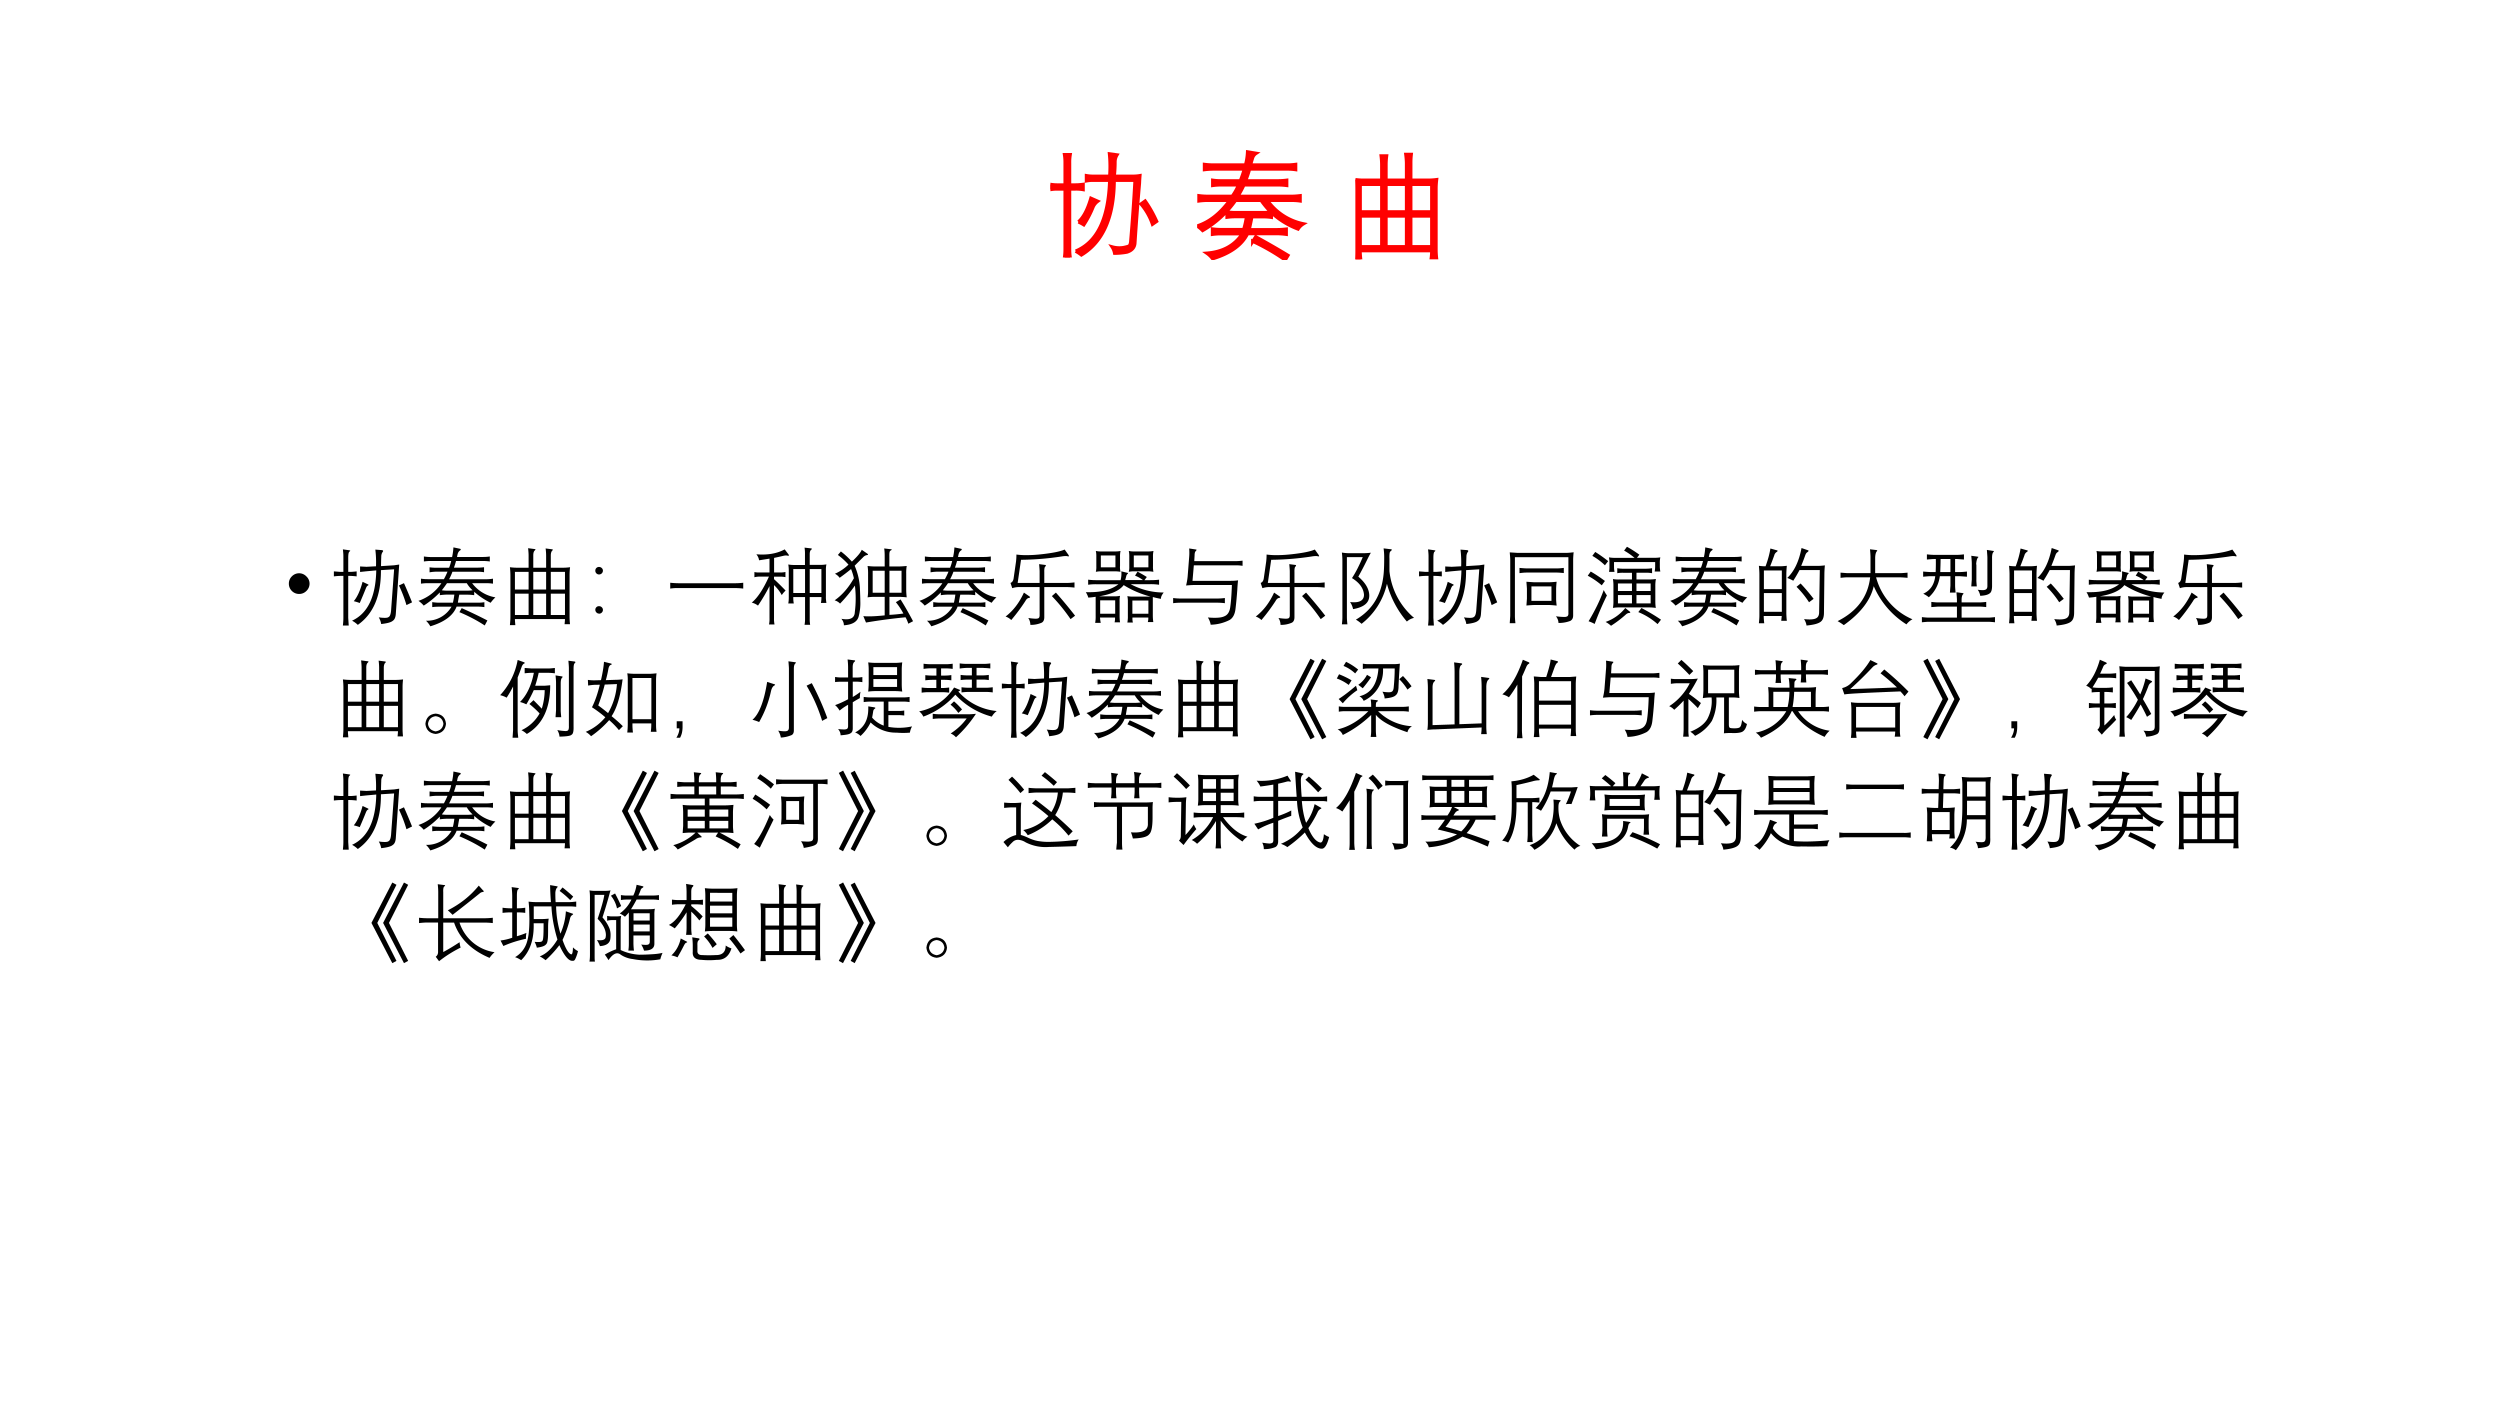 <svg xmlns="http://www.w3.org/2000/svg" xmlns:xlink="http://www.w3.org/1999/xlink" width="1280" height="720" viewBox="0 0 960 540"><rect x="0" y="0" width="960" height="540" fill="#333333" stroke="none"/><g data-name="P"><clipPath id="a"><path fill-rule="evenodd" d="M0 540h960V0H0Z"/></clipPath><g clip-path="url(#a)"><path fill="#fff" fill-rule="evenodd" d="M0 540h960V0H0Z"/></g></g><g data-name="P"><symbol id="b"><path d="M.064.632h.064v.192a.43.43 0 0 1-.005.072h.049A.389.389 0 0 1 .167.824V.632h.048c.025 0 .048.002.07.005V.592a.324.324 0 0 1-.07.005H.167V.07C.167.046.169.022.172 0H.123c.003.02.005.044.005.07v.527H.064A.315.315 0 0 1 0 .592v.045A.373.373 0 0 1 .064.632M.22.055C.409.134.507.34.517.673H.38A.28.28 0 0 1 .314.668v.045A.334.334 0 0 1 .38.708h.137a1.105 1.105 0 0 1-.002.195L.58.894A.119.119 0 0 1 .563.833C.563.793.561.751.556.708H.72c.022 0 .043.002.06.005A1.543 1.543 0 0 1 .776.647a24.14 24.14 0 0 1-.04-.525C.732.084.708.06.667.047A.602.602 0 0 0 .56.037a.148.148 0 0 1-.022.055.229.229 0 0 1 .104-.005c.026.006.042.01.046.015C.694.108.698.12.7.135a16.655 16.655 0 0 1 .038.538H.556C.554.353.459.136.27.022A.37.37 0 0 1 .22.055M.244.31c.044.038.08.107.109.206L.412.49A.131.131 0 0 1 .373.443.878.878 0 0 0 .291.285.377.377 0 0 1 .244.31M.79.466l.036.026C.864.438.897.38.926.315L.89.29A.547.547 0 0 1 .79.466Z"/></symbol><use xlink:href="#b" fill="red" transform="matrix(44.04 0 0 -44.04 403.365 98.864)"/><use xlink:href="#b" fill="none" stroke="red" stroke-miterlimit="10" stroke-width=".029" transform="matrix(44.04 0 0 -44.04 403.365 98.864)"/><symbol id="c"><path d="M-2147483500-2147483500Z"/></symbol><use xlink:href="#c" fill="red" transform="matrix(44.04 0 0 -44.04 94575170000 -94575170000)"/><use xlink:href="#c" fill="none" stroke="red" stroke-miterlimit="10" stroke-width=".029" transform="matrix(44.04 0 0 -44.04 94575170000 -94575170000)"/><symbol id="d"><path d="M0 .296C.106.33.2.404.285.52h-.2A.554.554 0 0 1 .016.515V.56A.6.6 0 0 1 .085.555h.221a.48.48 0 0 1 .056.1H.207A.579.579 0 0 1 .136.65v.045A.484.484 0 0 1 .207.69h.17c.014.036.026.07.035.103H.136A.699.699 0 0 1 .064.788v.045A.617.617 0 0 1 .136.828h.286A.511.511 0 0 1 .44.942L.514.93A.077.077 0 0 1 .482.886 1.636 1.636 0 0 1 .465.828h.327c.02 0 .043.002.067.005V.788a.473.473 0 0 1-.067.005H.457A.982.982 0 0 0 .422.69h.28a.59.59 0 0 1 .079.005V.65a.633.633 0 0 1-.079.005H.408a.779.779 0 0 0-.054-.1h.472c.022 0 .046.002.072.005V.515A.511.511 0 0 1 .826.52H.612A.509.509 0 0 1 .926.315.141.141 0 0 1 .88.27a.708.708 0 0 0-.233.144V.372A.46.46 0 0 1 .58.377H.477A1.93 1.93 0 0 0 .453.264H.7c.025 0 .05.002.077.005V.224A.654.654 0 0 1 .7.23H.44C.39.129.287.057.135.011a.22.22 0 0 1-.05.048c.14.011.242.068.31.17H.204a.55.55 0 0 1-.07-.005V.27a.55.55 0 0 1 .07-.005h.202c.01.033.019.071.025.113h-.1a.55.55 0 0 1-.07-.005v.045a.55.55 0 0 1 .07-.005h.25c.02 0 .042.002.062.005A.73.73 0 0 0 .558.52H.335A.893.893 0 0 0 .048.257.32.32 0 0 1 0 .297M.485.162l.026.04C.596.155.69.102.792.04L.768 0a1.857 1.857 0 0 1-.283.163Z"/></symbol><use xlink:href="#d" fill="red" transform="matrix(44.04 0 0 -44.04 459.697 99.831)"/><use xlink:href="#d" fill="none" stroke="red" stroke-miterlimit="10" stroke-width=".029" transform="matrix(44.04 0 0 -44.04 459.697 99.831)"/><use xlink:href="#c" fill="red" transform="matrix(44.04 0 0 -44.04 94575170000 -94575170000)"/><use xlink:href="#c" fill="none" stroke="red" stroke-miterlimit="10" stroke-width=".029" transform="matrix(44.04 0 0 -44.04 94575170000 -94575170000)"/><symbol id="e"><path d="M0 .695A.518.518 0 0 1 .067.69H.23v.138a.69.69 0 0 1-.005.074h.047A.6.6 0 0 1 .267.828V.69h.179v.15A.704.704 0 0 1 .44.915h.047A.642.642 0 0 1 .483.84V.69h.15a.6.6 0 0 1 .075.005.645.645 0 0 1-.005-.073V.08A.72.72 0 0 1 .708.004H.661a.488.488 0 0 1 .005.072H.041C.041.053.043.027.046 0H0a.558.558 0 0 1 .005.076V.61A.82.82 0 0 1 0 .695M.042.379V.11H.23v.268H.042m0 .276V.414H.23v.24H.042M.267.38V.11h.179v.268H.267m0 .276V.414h.179v.24H.267M.483.38V.11h.183v.268H.483m0 .276V.414h.183v.24H.483Z"/></symbol><use xlink:href="#e" fill="red" transform="matrix(44.04 0 0 -44.04 520.467 99.595)"/><use xlink:href="#e" fill="none" stroke="red" stroke-miterlimit="10" stroke-width=".029" transform="matrix(44.04 0 0 -44.04 520.467 99.595)"/><use xlink:href="#c" fill="red" transform="matrix(44.04 0 0 -44.04 94575170000 -94575170000)"/><use xlink:href="#c" fill="none" stroke="red" stroke-miterlimit="10" stroke-width=".029" transform="matrix(44.04 0 0 -44.04 94575170000 -94575170000)"/></g><g data-name="P"><symbol id="f"><path d="M-2147483500-2147483500Z"/></symbol><use xlink:href="#f" transform="matrix(27.984 0 0 -27.984 60095178000 -60095178000)"/></g><g data-name="P"><symbol id="g"><path d="M0 .124a.12.12 0 0 0 .036.087.12.12 0 0 0 .088.037A.12.12 0 0 0 .21.21.118.118 0 0 0 .248.124.12.12 0 0 0 .21.036.12.12 0 0 0 .124 0a.12.12 0 0 0-.088.036A.12.12 0 0 0 0 .124Z"/></symbol><use xlink:href="#g" transform="matrix(32.04 0 0 -32.04 110.925 228.08)"/><symbol id="h"><path d="M.172.811V.643h.023c.017 0 .043.002.078.006v-.06a.825.825 0 0 1-.078.006H.172V.092L.178 0h-.07c.004.035.006.065.006.092v.503H.078A.797.797 0 0 1 0 .589v.06L.078.643h.036V.83C.114.852.112.88.108.913L.185.902C.193.9.196.899.196.897S.193.891.187.886C.177.88.172.856.172.81M.218.058c.188.087.284.288.29.603L.388.65.314.642v.066L.391.704.505.71a1.284 1.284 0 0 1-.008.2L.575.904C.585.902.59.899.59.895.591.89.588.885.58.875a.104.104 0 0 1-.012-.05A3.85 3.85 0 0 1 .565.712l.157.01.061.009L.743.15C.741.103.73.072.705.056.684.038.638.026.567.018a.23.23 0 0 1-.029.08.522.522 0 0 1 .07-.006c.025 0 .04.003.048.01.018.009.028.04.031.097l.035.475-.158-.01C.566.357.474.14.287.008a.307.307 0 0 1-.069.05m.02.233c.042.05.078.127.106.233L.41.493C.414.49.416.488.415.486.415.484.411.48.405.478.398.474.392.465.386.452A5.856 5.856 0 0 0 .31.27a.59.59 0 0 1-.072.022M.84.508C.876.428.908.35.937.278L.87.245A1.56 1.56 0 0 1 .78.48l.06.028Z"/></symbol><symbol id="i"><path d="M.275.517H.11A.598.598 0 0 1 .03.511v.06A.508.508 0 0 1 .11.565h.195a.878.878 0 0 1 .043.09H.215A.569.569 0 0 1 .133.647v.06A.566.566 0 0 1 .215.702h.152a.48.48 0 0 1 .025.081H.147A.58.58 0 0 1 .065.777v.06A.593.593 0 0 1 .147.83h.256a.747.747 0 0 1 .016.116L.494.93C.502.93.506.925.507.92.507.916.503.912.495.907.482.897.472.881.467.856L.462.831h.313c.027 0 .053.002.08.006v-.06a.643.643 0 0 1-.08.006H.45a.8.8 0 0 0-.025-.08h.281a.68.68 0 0 1 .08.005v-.06a.406.406 0 0 1-.08.006H.407a.636.636 0 0 0-.04-.09h.446c.03 0 .057.003.08.007v-.06a.595.595 0 0 1-.08.006h-.17a.439.439 0 0 1 .279-.17.438.438 0 0 1-.057-.065.849.849 0 0 0-.197.132V.373a.608.608 0 0 1-.086.006H.489A1.972 1.972 0 0 1 .472.283H.71c.03 0 .056.002.08.006V.23a.579.579 0 0 1-.08.006H.457C.417.13.312.051.142 0A.266.266 0 0 1 .09.067a.34.34 0 0 1 .306.168h-.15A.542.542 0 0 1 .165.23v.06A.559.559 0 0 1 .246.283h.167C.42.313.426.345.43.38H.344A.675.675 0 0 1 .256.373v.033A1.071 1.071 0 0 0 .063.248.315.315 0 0 1 0 .305a.54.54 0 0 1 .275.212M.279.432A.488.488 0 0 1 .345.427h.237a.48.48 0 0 1 .067.005.355.355 0 0 0-.07.085H.342A1.377 1.377 0 0 0 .28.432M.491.17l.027.048C.615.175.718.126.826.07L.794.01C.703.07.602.123.49.17Z"/></symbol><symbol id="j"><path d="M.066 0H0c.004.04.006.074.006.103v.496A.886.886 0 0 1 0 .694.684.684 0 0 1 .084.688h.14v.148c0 .02-.002.05-.006.086l.076-.01C.302.912.306.91.306.906S.302.899.296.893C.286.883.28.865.28.836V.688h.154v.146a.67.67 0 0 1-.006.085l.077-.01C.51.908.514.905.515.903.515.9.512.897.507.893.497.883.49.863.49.834V.688h.142c.025 0 .054.001.089.006A.734.734 0 0 1 .715.605V.099C.715.073.717.044.72.011H.655A.82.82 0 0 1 .66.073h-.6C.06.056.062.032.065 0M.06.377V.121h.164v.256H.06m0 .261V.427h.164v.211H.06M.28.377V.121h.154v.256H.28m0 .261V.427h.154v.211H.28M.49.377V.121h.17v.256H.49m0 .261V.427h.17v.211H.49Z"/></symbol><symbol id="k"><path d="M.044.47a.043.043 0 0 0-.03.012A.044.044 0 0 0 0 .515.043.043 0 0 0 .044.56.046.046 0 0 0 .077.547.042.042 0 0 0 .091.515.046.046 0 0 0 .044.47m0-.469a.042.042 0 0 0-.031.014A.045.045 0 0 0 0 .045.043.043 0 0 0 .044.09.045.045 0 0 0 .077.077.042.042 0 0 0 .091.045.044.044 0 0 0 .078.014.044.044 0 0 0 .044 0Z"/></symbol><symbol id="l"><path d="M0 0v.07A.976.976 0 0 1 .1.064H.78c.03 0 .062.002.095.006V0a.807.807 0 0 1-.097.006H.1A.532.532 0 0 1 0 0Z"/></symbol><symbol id="m"><path d="M.895.262H.829a.28.28 0 0 1 .006.07h-.14V.072A.38.38 0 0 1 .7 0H.633a.36.36 0 0 1 .006.072v.26H.498A.35.35 0 0 1 .504.256H.438a.377.377 0 0 1 .006.075v.319c0 .02-.001.044-.006.073a.369.369 0 0 1 .07-.006h.13v.125a.47.47 0 0 1-.005.083L.71.916C.717.916.72.913.72.91S.718.903.71.897C.7.889.695.871.695.845V.718h.13c.02 0 .044.002.07.006a.294.294 0 0 1-.006-.07V.34C.888.319.89.293.895.262M.639.381v.287H.498V.381h.14m.057.287V.381h.14v.287h-.14M.206.578H.095A.295.295 0 0 1 .032.57v.062A.268.268 0 0 1 .094.627h.119v.166L.088.773a.142.142 0 0 1-.033.072.89.89 0 0 1 .07-.003c.105 0 .195.021.27.062L.436.85C.442.842.446.836.446.833L.444.83C.445.828.442.828.438.828L.426.829A.068.068 0 0 1 .41.831.136.136 0 0 1 .38.827 2.85 2.85 0 0 0 .268.802V.627h.076c.016 0 .037.001.06.006V.571a.317.317 0 0 1-.062.006H.267v-.03C.313.505.36.458.406.41A.263.263 0 0 1 .36.356a.477.477 0 0 1-.093.12V.078C.266.056.268.031.273.004H.207c.005.024.007.05.006.075v.385A2.147 2.147 0 0 0 .075.23.202.202 0 0 1 0 .266c.068.055.137.158.206.311Z"/></symbol><symbol id="n"><path d="M.002.617a.556.556 0 0 1 .164.11.789.789 0 0 1-.127.116l.036.042C.115.855.16.815.207.763c.067.063.106.11.118.142L.39.86C.397.855.4.85.4.85L.4.845a.07.07 0 0 0-.02-.005.087.087 0 0 1-.04-.026 14.51 14.51 0 0 1-.1-.1.77.77 0 0 0 .064-.292C.306.37.308.326.308.289a.622.622 0 0 0-.02-.184C.271.042.212.007.111 0c0 .028-.01.054-.03.078A.336.336 0 0 1 .14.072c.066 0 .1.029.102.086a1.267 1.267 0 0 1 .001.318A1.736 1.736 0 0 0 .065.26.142.142 0 0 1 0 .299c.089.062.166.15.231.265a.714.714 0 0 1-.034.11A2.735 2.735 0 0 0 .06.569a.153.153 0 0 1-.057.049M.6.119v.222H.476A.657.657 0 0 1 .395.335a.446.446 0 0 1 .006.08v.196a.606.606 0 0 1-.006.1.71.71 0 0 1 .103-.006H.6v.108C.6.846.6.883.594.921L.67.912C.68.912.684.91.684.907.684.905.68.9.67.895.66.892.655.871.656.832V.705h.11c.025 0 .058.002.098.006A.49.49 0 0 1 .858.618V.427C.858.4.86.37.864.335a.998.998 0 0 1-.097.006h-.11V.125c.06.003.116.009.167.016a.846.846 0 0 1-.09.136L.79.31C.832.244.883.156.94.049L.883.019A.425.425 0 0 1 .85.096 6.578 6.578 0 0 1 .376.033L.344.11A.552.552 0 0 1 .411.107c.05 0 .112.004.19.012M.456.655V.39H.6v.264H.457m.2 0V.39h.145v.264H.656Z"/></symbol><symbol id="o"><path d="M0 .1c.09.068.164.164.22.287L.285.342C.29.338.294.334.293.332.293.327.288.325.28.323.265.321.25.31.238.287a2.205 2.205 0 0 0-.17-.229A.174.174 0 0 1 0 .1m.13.743A.855.855 0 0 1 .26.836c.054 0 .113.004.175.011C.57.862.66.881.708.903L.755.837l.004-.01V.822L.753.821a.03.03 0 0 0-.008.001.076.076 0 0 1-.024.003.305.305 0 0 1-.05-.005A3.412 3.412 0 0 0 .185.78L.145.503h.263v.135C.408.66.405.69.402.728l.076-.01C.482.717.483.714.483.711S.481.704.477.7C.467.693.463.671.464.633v-.13h.28c.024 0 .052.003.082.006V.447a1.01 1.01 0 0 1-.082.006h-.28V.096C.465.061.454.037.432.026A.322.322 0 0 0 .297 0a.152.152 0 0 1-.025.083A.623.623 0 0 1 .36.074c.012 0 .02.001.026.003.016.003.023.018.022.045v.331H.173A.258.258 0 0 1 .08.44L.059.503C.08.51.093.529.097.562l.028.195A.707.707 0 0 1 .13.842M.833.11.779.069a2.144 2.144 0 0 1-.224.276l.048.042C.683.297.76.204.833.11Z"/></symbol><symbol id="p"><path d="M0 .368h.041C.193.367.31.4.391.463H.13A.591.591 0 0 1 .028.457v.061A.724.724 0 0 1 .13.512h.287c.007.03.01.055.01.076 0 .01 0 .02-.002.03L.498.6C.503.6.506.597.506.594.506.592.503.59.498.585a.047.047 0 0 1-.012-.02A1.632 1.632 0 0 0 .472.513h.213A.383.383 0 0 1 .59.566L.62.614A1.59 1.59 0 0 0 .731.55L.703.512h.069c.042 0 .077.002.106.006V.457A.675.675 0 0 1 .77.464H.537a.841.841 0 0 1 .397-.1C.911.336.9.312.9.288.862.295.83.302.803.31V.095C.803.068.804.04.809.01H.743a.174.174 0 0 1 .006.054h-.19a.202.202 0 0 1 .005-.06H.498C.503.034.505.06.504.08v.175a.31.31 0 0 1-.006.066.266.266 0 0 1 .065-.006h.213C.659.346.55.392.454.453.404.387.306.343.157.318H.34a.339.339 0 0 1 .07.006.278.278 0 0 1-.005-.066V.085C.405.062.406.036.41.007H.345A.2.2 0 0 1 .35.064h-.18C.172.043.174.021.179 0H.112a.399.399 0 0 1 .006.081v.232A.823.823 0 0 0 .03.303.248.248 0 0 1 0 .368M.172.27V.11h.18v.16h-.18M.558.268V.11H.75v.158h-.19m-.44.594A.307.307 0 0 1 .188.856h.158c.022 0 .045.001.07.006a.309.309 0 0 1-.006-.07v-.11C.408.662.41.64.415.612a.377.377 0 0 1-.071.006H.188A.345.345 0 0 1 .12.612a.23.23 0 0 1 .006.062V.8A.268.268 0 0 1 .12.862M.18.808V.666h.175v.142H.18m.335.054A.308.308 0 0 1 .579.856h.168c.017 0 .038.001.064.006A.297.297 0 0 1 .805.793V.677C.804.658.806.637.81.612a.33.33 0 0 1-.068.006H.58A.308.308 0 0 1 .515.612a.22.22 0 0 1 .006.06v.126C.521.818.52.84.515.862m.06-.054V.666H.75v.142H.575Z"/></symbol><symbol id="q"><path d="M.62.32V.258a.737.737 0 0 1-.09.006H.084A.702.702 0 0 1 0 .258V.32A.649.649 0 0 1 .084.314H.53c.028 0 .058.002.09.006M.192.914.27.902C.277.902.28.9.28.897S.278.89.272.883C.262.876.257.858.257.83L.253.762h.495C.772.762.8.764.832.768V.706a.506.506 0 0 1-.084.006h-.5L.232.526H.69c.026 0 .055.001.088.006A1.836 1.836 0 0 1 .769.42 4.975 4.975 0 0 0 .748.195C.741.127.717.081.677.057A.524.524 0 0 0 .45 0a.227.227 0 0 1-.034.087.917.917 0 0 1 .082-.004c.05 0 .087.005.113.017.04.015.063.05.072.102.01.063.017.155.021.274H.257C.23.476.197.474.155.47c.01.04.016.077.019.11L.192.81a.595.595 0 0 1 0 .103Z"/></symbol><symbol id="r"><path d="M0 .86A.541.541 0 0 1 .092.852H.25c.03 0 .062.002.097.006A1.507 1.507 0 0 1 .301.77 4.298 4.298 0 0 0 .197.571C.287.494.33.416.328.338.326.256.261.204.134.182a.232.232 0 0 1-.036.085.411.411 0 0 1 .047-.003c.079 0 .119.03.12.089C.26.43.213.497.121.554.168.625.21.71.25.805H.06v-.72C.06.063.062.035.066 0H0c.004.032.006.06.006.083v.683A.907.907 0 0 1 0 .86m.501.05.083-.01C.594.9.598.897.598.893.598.89.595.885.586.878A.039.039 0 0 1 .572.853.38.38 0 0 1 .57.787v-.15a.848.848 0 0 1 .295-.56.185.185 0 0 1-.086-.044A1.156 1.156 0 0 0 .54.486a.842.842 0 0 0-.304-.48.423.423 0 0 1-.068.05c.203.119.314.308.334.568.004.055.005.112.005.17a.766.766 0 0 1-.007.114Z"/></symbol><symbol id="s"><path d="M.117.601v.062a1.13 1.13 0 0 1 .08-.006H.57c.025 0 .051.003.078.006V.601a.967.967 0 0 1-.077.006H.197C.176.607.149.604.117.6M.199.497.287.491h.186c.028 0 .058.003.089.006A1.148 1.148 0 0 1 .556.416V.291c0-.024.003-.05.006-.08a1.088 1.088 0 0 1-.084.007H.286A1.648 1.648 0 0 1 .2.212l.006.083v.118C.205.436.202.463.2.497M.26.441V.268H.5v.173H.26M0 .849.094.843h.58C.7.843.73.846.766.85A.936.936 0 0 1 .76.764v-.67C.76.061.749.04.724.027a.387.387 0 0 0-.14-.024c0 .027-.01.054-.03.08A.843.843 0 0 1 .65.075c.015 0 .025.001.03.004.018.003.025.019.023.048v.664H.062V.087C.062.06.065.03.068 0H0l.006.087v.67C.006.782.003.813 0 .849Z"/></symbol><symbol id="t"><path d="M0 .6.036.65C.09.619.146.582.206.537L.168.485A.922.922 0 0 1 0 .6M.01.054c.077.128.138.253.182.375A.356.356 0 0 1 .23.364 3.635 3.635 0 0 1 .083.022.399.399 0 0 1 .01.054m.045.784L.09.885a1.78 1.78 0 0 0 .155-.11L.206.725a.737.737 0 0 1-.151.113M.279 0a.31.31 0 0 1-.065.046.524.524 0 0 1 .236.167L.505.169C.509.165.51.16.51.159.508.155.503.154.497.154A.065.065 0 0 1 .46.138 1.314 1.314 0 0 0 .279 0m.023.214a.442.442 0 0 1 .006.084v.176A.492.492 0 0 1 .302.56.363.363 0 0 1 .384.555H.53v.08H.429A.328.328 0 0 1 .354.63v.06A.361.361 0 0 1 .428.684h.269c.026 0 .05.002.074.006V.63a.389.389 0 0 1-.074.006H.584V.555h.15c.032 0 .06.002.083.006A.439.439 0 0 1 .81.476V.298c0-.034.002-.062.006-.084A.523.523 0 0 1 .734.22h-.35A.419.419 0 0 1 .302.214m.06.155V.268H.53v.1H.362m0 .139v-.09H.53v.09H.362M.584.369V.268h.17v.1h-.17m0 .049h.17v.09h-.17v-.09M.606.164l.038.049C.733.166.811.119.878.073L.837.02a.794.794 0 0 1-.231.144M.321.646H.255A.304.304 0 0 1 .26.713V.75a.29.29 0 0 1-.006.07.417.417 0 0 1 .079-.006h.228a.775.775 0 0 1-.125.087l.034.046C.516.922.566.89.619.852L.59.815H.79A.42.42 0 0 1 .87.82.305.305 0 0 1 .864.75V.717A.33.33 0 0 1 .87.65H.802C.806.67.808.69.808.714v.05H.315V.714c0-.028.002-.05.006-.067Z"/></symbol><symbol id="u"><path d="M.34.57c.084.08.141.2.171.359L.583.904C.593.9.597.898.595.895.595.891.59.885.58.878.57.872.562.86.556.843A2.36 2.36 0 0 0 .507.715h.2c.024 0 .052.002.084.006A1.157 1.157 0 0 1 .785.618L.78.155C.78.1.767.065.74.045.712.023.656.008.571 0a.183.183 0 0 1-.03.077.677.677 0 0 1 .064-.004c.034 0 .06.004.077.012.026.011.04.036.04.073L.73.665H.487A1.647 1.647 0 0 0 .412.537.46.46 0 0 1 .34.57M.451.464.5.504A2.25 2.25 0 0 0 .656.32L.601.279C.557.347.507.409.451.464M.064.027H0c.004.04.006.07.006.09v.5C.006.64.004.674 0 .716A.533.533 0 0 1 .08.71c.027.073.047.144.058.213L.21.903C.219.902.224.899.224.896.224.891.221.886.212.881A.07.07 0 0 1 .184.84 5.03 5.03 0 0 0 .135.71h.11c.028 0 .058.002.09.006a1.058 1.058 0 0 1-.006-.1V.14C.33.118.331.09.335.057H.268l.006.057H.058C.058.09.06.062.064.027M.06.387V.165h.215v.224H.06m0 .272V.436h.215V.66H.06Z"/></symbol><symbol id="v"><path d="M0 .048C.233.165.363.34.39.573H.115C.093.573.066.57.035.567v.062l.08-.006h.279v.192c0 .021-.002.053-.006.094L.463.9C.471.898.475.896.475.894S.473.888.467.882C.457.868.451.842.45.807V.623h.297c.02 0 .05.002.091.006V.567a1.696 1.696 0 0 1-.09.006H.461A.756.756 0 0 1 .897.07.208.208 0 0 1 .825.009a1.02 1.02 0 0 0-.392.458C.394.298.275.143.074 0A.669.669 0 0 1 0 .048Z"/></symbol><symbol id="w"><path d="M.342.552H.215A.409.409 0 0 0 .083.3a.307.307 0 0 1-.067.042C.1.38.148.45.16.552H.1C.076.552.05.549.015.546v.062A1.9 1.9 0 0 1 .098.602h.067c.002.045.003.097.002.156H.142C.124.758.097.755.06.752v.062A.78.78 0 0 1 .142.808h.282c.02 0 .047.002.08.006V.752l-.08.006H.398V.602h.061c.017 0 .044.002.081.006V.546L.459.552H.398V.439C.398.423.4.395.404.356H.336l.006.083v.113m-.123.05h.123v.156H.224C.224.71.222.658.22.602m.433.092v-.18C.652.498.654.47.658.43H.592l.006.083v.189C.598.73.595.76.592.797l.073-.01C.672.786.676.785.677.783.677.78.675.778.67.773.659.759.653.733.65.693M.78.867.85.856C.858.856.862.854.863.851.863.849.86.846.856.84.846.83.84.805.841.764V.43C.84.389.832.36.813.347.793.33.756.32.699.317a.166.166 0 0 1-.03.073.475.475 0 0 1 .057-.005c.016 0 .028.002.036.006.016.006.024.022.023.048v.333c0 .02-.003.052-.006.094M.08.056H.42v.132H.194L.113.182v.062C.149.24.176.238.193.238H.42v.028C.42.286.417.318.414.36L.487.35C.494.349.497.348.498.346.499.344.498.34.493.335.481.324.475.298.476.258v-.02h.215a.8.8 0 0 1 .08.006V.182a.849.849 0 0 1-.08.006H.476V.056h.32c.021 0 .048.002.08.006V0a.886.886 0 0 1-.08.006H.08C.061.006.034.003 0 0v.062C.033.058.06.056.081.056Z"/></symbol><use xlink:href="#h" transform="matrix(32.04 0 0 -32.04 128.206 240.205)"/><use xlink:href="#i" transform="matrix(32.04 0 0 -32.04 160.692 240.503)"/><use xlink:href="#j" transform="matrix(32.04 0 0 -32.04 195.807 240.049)"/><use xlink:href="#k" transform="matrix(32.04 0 0 -32.04 228.606 235.653)"/><use xlink:href="#l" transform="matrix(32.04 0 0 -32.04 257.369 226.016)"/><use xlink:href="#m" transform="matrix(32.04 0 0 -32.04 288.666 239.924)"/><use xlink:href="#n" transform="matrix(32.04 0 0 -32.04 320.496 240.112)"/><use xlink:href="#i" transform="matrix(32.04 0 0 -32.04 353.076 240.503)"/><use xlink:href="#o" transform="matrix(32.04 0 0 -32.04 386.141 239.955)"/><use xlink:href="#p" transform="matrix(32.04 0 0 -32.04 416.954 239.189)"/><use xlink:href="#q" transform="matrix(32.04 0 0 -32.04 450.488 239.893)"/><use xlink:href="#o" transform="matrix(32.04 0 0 -32.04 482.205 239.955)"/><use xlink:href="#r" transform="matrix(32.04 0 0 -32.04 515.286 239.736)"/><use xlink:href="#h" transform="matrix(32.04 0 0 -32.04 544.91 240.205)"/><use xlink:href="#s" transform="matrix(32.04 0 0 -32.04 579.74 239.314)"/><use xlink:href="#t" transform="matrix(32.04 0 0 -32.04 609.691 240.3)"/><use xlink:href="#i" transform="matrix(32.04 0 0 -32.04 641.396 240.503)"/><use xlink:href="#u" transform="matrix(32.04 0 0 -32.04 675.412 240.205)"/><use xlink:href="#v" transform="matrix(32.04 0 0 -32.04 705.646 240.049)"/><use xlink:href="#w" transform="matrix(32.04 0 0 -32.04 738.007 238.954)"/><use xlink:href="#u" transform="matrix(32.04 0 0 -32.04 771.476 240.205)"/><use xlink:href="#p" transform="matrix(32.04 0 0 -32.04 801.21 239.189)"/><use xlink:href="#o" transform="matrix(32.04 0 0 -32.04 834.525 239.955)"/><symbol id="x"><path d="M.123.213C.069.206.038.175.031.12.038.07.069.04.123.031.178.04.209.07.216.121.21.175.178.206.123.213m0 .031C.199.237.24.196.247.121.24.05.197.008.123 0 .049.008.008.049 0 .121c.008.075.049.116.123.123Z"/></symbol><symbol id="y"><path d="M.404.778H.375A.896.896 0 0 1 .294.772v.064L.375.83h.204c.023 0 .048.003.077.006V.772A.849.849 0 0 1 .58.778H.462A1.37 1.37 0 0 0 .42.623h.098c.025 0 .052.003.082.006 0-.28-.093-.474-.28-.584A.3.3 0 0 1 .256.09a.48.48 0 0 1 .217.201 1.172 1.172 0 0 1-.122.113L.4.45C.439.41.472.377.499.348A.763.763 0 0 1 .534.57H.403A1.547 1.547 0 0 0 .314.4a.348.348 0 0 1-.076.028c.082.082.137.2.166.35M.726.647V.33C.726.303.73.275.732.246H.664L.67.33v.327c0 .029-.003.059-.006.09L.741.735C.746.735.748.732.748.729S.746.722.741.717C.731.708.726.685.726.647M.711.013C.71.04.7.067.685.092A.587.587 0 0 1 .782.08a.05.05 0 0 1 .022.003c.015.003.022.023.02.06V.83c0 .026-.003.057-.006.093l.077-.01C.9.91.902.908.902.905S.899.898.893.892C.884.885.88.862.88.821V.136C.882.078.874.044.856.036.845.022.796.015.711.013M0 .51a.835.835 0 0 1 .21.422L.285.905c.007-.003.01-.006.01-.01C.295.893.292.89.285.888.273.88.264.867.257.847A2.197 2.197 0 0 0 .21.722V.089C.21.062.214.033.217 0H.149l.006.089v.525A1.355 1.355 0 0 0 .078.48.281.281 0 0 1 0 .51Z"/></symbol><symbol id="z"><path d="M.235.227a1.428 1.428 0 0 1-.16.12c.038.075.069.166.094.27L.107.616A.631.631 0 0 1 .029.607L.026.675A.525.525 0 0 1 .11.67l.073.002c.02.088.032.161.036.22l.08-.02C.307.87.311.868.312.865.312.86.308.857.3.855.285.849.275.83.27.797A1.218 1.218 0 0 0 .241.672l.115.004c.027 0 .055.002.086.006C.417.483.374.336.31.24.367.194.411.154.445.12L.398.073a.945.945 0 0 1-.117.12A1.194 1.194 0 0 0 .064 0 .224.224 0 0 1 0 .052a.61.61 0 0 1 .235.175M.15.369C.199.333.238.302.268.277a.8.8 0 0 1 .106.348L.228.619A2.39 2.39 0 0 0 .15.369m.7-.316H.78a.635.635 0 0 1 .006.086v.015H.56V.137c0-.028.002-.06.006-.093H.498a.893.893 0 0 1 .006.093v.537a.4.4 0 0 1-.006.08.735.735 0 0 1 .085-.006h.181c.021 0 .05.002.085.006a.595.595 0 0 1-.006-.08V.138c0-.032.002-.06.006-.085m-.062.15v.495H.56V.204h.227Z"/></symbol><symbol id="A"><path d="M.074.134A.34.34 0 0 0 .067.061.232.232 0 0 0 .044 0H0c.024.04.036.077.036.113H.004v.085h.07V.134Z"/></symbol><symbol id="B"><path d="M0 .213c.08.069.139.22.176.454L.263.639C.27.637.272.635.271.633.271.63.268.627.261.623.241.612.228.586.22.547A1.282 1.282 0 0 0 .08.186.482.482 0 0 1 0 .213M.34 0a.214.214 0 0 1-.032.083.498.498 0 0 1 .076-.008c.012 0 .022.001.03.004C.43.084.438.1.437.126v.695c0 .023-.003.054-.006.093L.51.903C.517.902.52.9.521.898.521.896.519.893.514.888.502.878.496.858.496.825V.09C.497.06.488.04.47.03A.379.379 0 0 0 .341 0m.308.622.062.03C.785.512.847.372.897.233L.835.2a1.886 1.886 0 0 1-.186.421Z"/></symbol><symbol id="C"><path d="M.24.042c.106.055.158.15.158.287v.026L.472.343C.479.34.482.34.482.337.485.334.48.33.475.326.464.32.458.308.456.29A1.972 1.972 0 0 0 .444.22.343.343 0 0 1 .583.124v.288H.421A.539.539 0 0 1 .343.406v.062A.65.65 0 0 1 .42.462H.81c.026 0 .053.001.083.006V.406A.455.455 0 0 1 .81.412H.639V.3h.108C.77.299.798.3.829.305v-.06A.576.576 0 0 1 .747.25H.639V.109a.729.729 0 0 1 .284.006A.205.205 0 0 1 .897.04a.888.888 0 0 0-.16 0 .432.432 0 0 0-.311.122A.537.537 0 0 0 .305 0 .169.169 0 0 1 .24.042m.156.84A.759.759 0 0 1 .481.876h.234c.027 0 .057.002.09.006A.714.714 0 0 1 .799.796V.625C.799.598.8.567.805.532a.758.758 0 0 1-.091.006H.486A.728.728 0 0 1 .397.532a.929.929 0 0 1 .006.093v.17c0 .022-.001.05-.006.087M.743.73v.095H.459V.73h.284m0-.143v.095H.459V.588h.284M0 .645v.062A.492.492 0 0 1 .073.701h.083v.127A.82.82 0 0 1 .15.917l.078-.01C.236.907.24.904.241.9.24.898.238.893.23.887.218.877.211.855.211.823V.7h.042a.5.5 0 0 1 .074.006V.645a.527.527 0 0 1-.074.006H.212V.467A.86.86 0 0 1 .305.53.318.318 0 0 1 .297.454a1.458 1.458 0 0 1-.085-.05V.099C.213.064.205.043.186.033.17.02.131.013.066.008c0 .027-.01.052-.03.075a.654.654 0 0 1 .07-.005.08.08 0 0 1 .03.004c.015.004.021.019.02.045v.247a.63.63 0 0 1-.102-.07A.241.241 0 0 1 0 .37c.042.014.094.037.156.07v.21H.073A.548.548 0 0 1 0 .646Z"/></symbol><symbol id="D"><path d="M.419.597.485.57C.49.568.493.566.493.564L.486.558A.082.082 0 0 1 .47.548a.702.702 0 0 1 .46-.233.212.212 0 0 1-.059-.067.913.913 0 0 0-.437.263A.934.934 0 0 0 .05.248.159.159 0 0 1 0 .311a.644.644 0 0 1 .419.286M.442 0a.18.18 0 0 1-.064.046c.077.05.141.11.192.18H.243A.68.68 0 0 1 .163.22v.062a.68.68 0 0 1 .08-.006h.341c.027 0 .06.002.097.006A1.484 1.484 0 0 0 .441 0M.376.391l.042.04A.856.856 0 0 0 .514.334L.47.292a.496.496 0 0 1-.095.1m.398.44H.688v-.09h.065c.022 0 .05.001.082.006V.686a.436.436 0 0 1-.081.006H.688V.594H.8C.823.594.85.596.882.6V.538a.595.595 0 0 1-.08.006H.588a.689.689 0 0 1-.08-.006V.6a.695.695 0 0 1 .08-.006h.044v.098H.579A.728.728 0 0 1 .497.686v.062a.61.61 0 0 1 .08-.006h.055v.09H.567A.694.694 0 0 1 .486.824v.062a.641.641 0 0 1 .08-.006h.206a.57.57 0 0 1 .081.006V.825a.643.643 0 0 1-.08.006M.323.826h-.06V.74h.041a.49.49 0 0 1 .082.006V.683a.646.646 0 0 1-.08.006H.262V.591h.018c.023 0 .05.002.08.006V.535a.68.68 0 0 1-.08.006h-.17A.595.595 0 0 1 .03.535v.062A.637.637 0 0 1 .11.591h.096v.098H.156A.738.738 0 0 1 .074.683v.062A.637.637 0 0 1 .154.74h.053v.087H.133A.603.603 0 0 1 .053.82v.062a.635.635 0 0 1 .08-.006h.189c.022 0 .049.002.08.006V.82a.564.564 0 0 1-.08.006Z"/></symbol><symbol id="E"><path d="M.25.966.3.939.07.482.3.027.25 0 0 .482l.25.484m.14 0L.44.939.21.482.44.027.39 0 .14.482l.25.484Z"/></symbol><symbol id="F"><path d="m0 .7.027.051c.05-.02.1-.043.15-.073L.143.623A.54.54 0 0 1 0 .7M.01.09C.14.12.263.192.378.308H.105A.392.392 0 0 1 .024.302v.064A.383.383 0 0 1 .105.36h.307v.013a.406.406 0 0 1-.006.076L.482.44C.489.438.492.436.493.433.493.43.49.426.482.422.472.418.468.402.468.372V.36h.314c.023 0 .05.001.081.006V.302a.494.494 0 0 1-.08.006H.495a.624.624 0 0 1 .406-.18C.87.109.852.084.847.056.652.121.526.191.468.265V.083C.468.056.47.029.474 0H.406a.434.434 0 0 1 .006.083v.18a1.37 1.37 0 0 0-.34-.24A.127.127 0 0 1 .01.09m.013.365C.078.49.147.542.23.613L.246.56A.821.821 0 0 1 .072.403l-.05.052M.08.85.111.9A.744.744 0 0 0 .256.807L.22.761a.447.447 0 0 1-.14.09M.257.624a.329.329 0 0 1 .105.12L.411.715a1.644 1.644 0 0 0-.1-.132L.257.625m.535.106C.826.696.861.655.896.607L.847.567a.65.65 0 0 1-.099.125L.793.73M.547.542A.508.508 0 0 1 .62.535c.014 0 .025.001.032.004.018.005.027.023.03.053C.69.673.694.75.694.82h-.14A.402.402 0 0 0 .322.432a.109.109 0 0 1-.051.055C.409.52.485.631.499.82H.392a.331.331 0 0 1-.08-.006v.064a.372.372 0 0 1 .08-.006h.284c.027 0 .053.001.08.006A7.977 7.977 0 0 1 .74.607C.74.552.728.516.706.499.686.479.643.467.573.461c0 .023-.009.05-.026.081Z"/></symbol><symbol id="G"><path d="m0 .661.078-.01C.088.65.093.648.093.645.095.643.092.639.085.632.068.618.061.592.062.55V.108l.264.009v.625C.326.777.324.817.32.86L.404.849C.413.847.417.845.417.841S.412.83.403.826C.39.814.383.786.383.742V.119l.267.01v.439C.65.605.648.644.644.686L.732.674C.738.673.742.67.742.666S.738.658.732.654C.716.64.707.612.706.568V.097C.706.063.708.03.712 0H.644A.574.574 0 0 1 .65.08L.097.057A.729.729 0 0 1 0 .05c.004.028.006.06.006.096v.405C.006.583.004.62 0 .66Z"/></symbol><symbol id="H"><path d="m.246.94.07-.03C.322.908.324.904.324.9S.32.892.314.89C.304.883.294.871.287.853a4.84 4.84 0 0 0-.05-.113L.235.088C.236.062.238.033.242 0H.174A.83.83 0 0 1 .18.087v.556A1.307 1.307 0 0 0 .079.49.246.246 0 0 1 0 .525C.099.61.18.748.246.94M.445.013H.377a.76.76 0 0 1 .006.082v.557C.383.676.38.705.377.74L.466.733h.06c.032.099.05.169.053.21l.08-.02C.664.921.667.918.667.915.667.91.664.907.657.902.648.896.638.88.628.855L.584.733h.222l.08.006A1.1 1.1 0 0 1 .88.657V.105c0-.03.002-.056.006-.08H.818a.828.828 0 0 1 .006.08v.01H.439V.096c0-.023.003-.05.006-.083m.379.15V.4H.439V.163h.385m-.385.52V.45h.385v.233H.439Z"/></symbol><symbol id="I"><path d="M.146.92C.186.886.233.841.288.786L.242.74a2.11 2.11 0 0 1-.139.137L.146.92M.251.058c.1.04.168.09.205.152a.456.456 0 0 1 .052.26h-.02A.6.6 0 0 1 .403.462.797.797 0 0 1 .41.556v.22a.622.622 0 0 1-.006.082.596.596 0 0 1 .083-.006h.27c.028 0 .057.002.085.006A.637.637 0 0 1 .836.775V.556c0-.032.002-.063.006-.093A.504.504 0 0 1 .757.47H.715V.15c0-.024.003-.038.01-.042C.731.102.751.1.783.1.821.1.843.106.85.117c.01.009.018.037.024.085a.128.128 0 0 1 .058-.05C.922.108.906.08.887.066.87.051.834.044.783.043H.765A.711.711 0 0 1 .655.04C.656.038.658.062.658.112V.47H.565A.575.575 0 0 0 .512.19.497.497 0 0 0 .31.01a.223.223 0 0 1-.059.05m.215.46H.78v.283H.466V.52m-.22.12H.094A.481.481 0 0 1 .02.633v.062A.417.417 0 0 1 .093.69h.16c.025 0 .054.002.09.006A1.927 1.927 0 0 0 .236.513C.287.478.334.441.38.403L.343.342C.312.376.273.413.23.452V.085C.229.059.231.03.235 0H.167a.794.794 0 0 1 .006.088v.344A1.332 1.332 0 0 0 .06.322.163.163 0 0 1 0 .365.7.7 0 0 1 .246.64Z"/></symbol><symbol id="J"><path d="M.168.607A.812.812 0 0 1 .263.6h.161a.636.636 0 0 1-.01.115l.08-.008C.501.707.506.704.506.701.508.697.505.693.497.687.488.681.483.669.483.653A.9.9 0 0 0 .481.604l.001.011c0 .001 0 0 0 0V.601h.165c.026 0 .058.001.096.006A1.005 1.005 0 0 1 .737.509V.368h.08c.024 0 .05.002.08.006V.312a.618.618 0 0 1-.08.006h-.29A.542.542 0 0 1 .905.084.288.288 0 0 1 .845.01C.662.092.534.194.461.318H.45C.4.196.277.09.082 0A.205.205 0 0 1 .02.061a.54.54 0 0 1 .366.257H.081A.755.755 0 0 1 0 .312v.062A.624.624 0 0 1 .081.368h.093v.14c0 .027-.002.06-.006.099M.23.55V.368h.171C.415.424.422.485.423.55H.23M.461.368h.22V.55H.48A1.253 1.253 0 0 0 .461.368M.094.809h.168v.027a.915.915 0 0 1-.006.093l.075-.01C.34.919.342.916.342.913S.34.906.334.902C.324.894.318.872.318.835V.809h.246v.034a.838.838 0 0 1-.006.093l.077-.01C.641.924.645.923.645.92.645.918.642.915.637.91.626.9.62.88.62.844V.809h.181c.027 0 .055.002.084.006V.753a.684.684 0 0 1-.084.006h-.18V.748c0-.022.001-.05.005-.086H.558a.705.705 0 0 1 .006.086v.01H.318v-.02c0-.023.002-.05.006-.081H.256c.004.03.006.057.006.08V.76H.094A.674.674 0 0 1 .01.753v.062A.708.708 0 0 1 .094.809Z"/></symbol><symbol id="K"><path d="M.338.933.414.896C.422.892.426.888.424.886.425.883.42.88.412.877a.11.11 0 0 1-.05-.033A4.157 4.157 0 0 0 .097.585c.203.006.389.012.56.02C.595.664.53.72.46.774L.505.82c.1-.082.197-.17.29-.265L.748.499a.573.573 0 0 1-.05.058C.273.54.05.529.027.52L0 .597A.213.213 0 0 1 .11.66c.104.1.18.19.228.272M.636.076H.167C.167.056.169.03.173 0H.105c.004.03.006.055.006.076v.266c0 .022-.002.05-.006.085A.604.604 0 0 1 .185.42h.43c.021 0 .05.001.083.006A.676.676 0 0 1 .692.34V.076C.692.062.694.04.698.015H.63a.363.363 0 0 1 .006.06m0 .049v.247H.167V.124h.47Z"/></symbol><symbol id="L"><path d="M.19.966.44.482.19 0 .142.027l.23.455-.23.457.05.027m-.14 0L.3.482.05 0 0 .027l.231.455L0 .939l.05.027Z"/></symbol><symbol id="M"><path d="M.066.53v.047L.06.571A.138.138 0 0 1 0 .61c.073.076.127.18.164.312l.069-.03C.242.887.247.884.247.881.247.875.242.871.233.868A.053.053 0 0 1 .206.842 2.017 2.017 0 0 0 .167.755h.107c.025 0 .054.002.086.006V.7a.562.562 0 0 1-.086.006h-.13A1.457 1.457 0 0 0 .076.591.428.428 0 0 1 .148.585H.24a.61.61 0 0 1 .08.006V.53a.719.719 0 0 1-.08.006H.218V.398h.056c.02 0 .048.001.082.006V.342a.61.61 0 0 1-.08.006H.218V.134C.26.171.299.214.337.26A.131.131 0 0 1 .36.203 3.081 3.081 0 0 0 .267.108.817.817 0 0 1 .188.024L.135.083c.02.018.03.04.029.066v.2H.113a.66.66 0 0 1-.08-.007v.062a.61.61 0 0 1 .08-.006h.05v.137H.149A.77.77 0 0 1 .066.53m.331.314A.79.79 0 0 1 .483.837h.31a.505.505 0 0 1 .09.006.785.785 0 0 1-.005-.087V.105C.879.067.87.043.85.031A.32.32 0 0 0 .719 0a.144.144 0 0 1-.032.072.647.647 0 0 1 .065-.004c.021 0 .036.002.045.006.017.005.025.021.025.048v.665H.459V.08C.459.062.461.035.465 0H.397c.004.034.006.06.006.08v.675a.791.791 0 0 1-.006.088M.54.2a.337.337 0 0 1-.06.034c.053.058.1.127.14.208a1.923 1.923 0 0 1-.13.202l.05.032a8.3 8.3 0 0 0 .108-.17c.026.057.047.121.064.191L.776.671C.786.667.79.663.79.66.79.656.784.651.773.644A.074.074 0 0 1 .747.609 1.952 1.952 0 0 0 .68.45C.717.388.75.33.78.272L.729.238C.705.288.68.338.653.386A2.892 2.892 0 0 0 .54.2Z"/></symbol><use xlink:href="#j" transform="matrix(32.04 0 0 -32.04 131.679 283.129)"/><use xlink:href="#x" transform="matrix(32.04 0 0 -32.04 163.352 281.846)"/><use xlink:href="#y" transform="matrix(32.04 0 0 -32.04 192.052 283.285)"/><use xlink:href="#z" transform="matrix(32.04 0 0 -32.04 224.914 282.707)"/><use xlink:href="#A" transform="matrix(32.04 0 0 -32.04 259.731 283.301)"/><use xlink:href="#B" transform="matrix(32.04 0 0 -32.04 288.948 283.223)"/><use xlink:href="#C" transform="matrix(32.04 0 0 -32.04 320.668 282.613)"/><use xlink:href="#D" transform="matrix(32.04 0 0 -32.04 352.95 283.129)"/><use xlink:href="#h" transform="matrix(32.04 0 0 -32.04 384.718 283.285)"/><use xlink:href="#i" transform="matrix(32.04 0 0 -32.04 417.204 283.583)"/><use xlink:href="#j" transform="matrix(32.04 0 0 -32.04 452.319 283.129)"/><use xlink:href="#E" transform="matrix(32.04 0 0 -32.04 495.206 283.896)"/><use xlink:href="#F" transform="matrix(32.04 0 0 -32.04 513.33 282.973)"/><use xlink:href="#G" transform="matrix(32.04 0 0 -32.04 548.116 281.909)"/><use xlink:href="#H" transform="matrix(32.04 0 0 -32.04 576.892 283.458)"/><use xlink:href="#q" transform="matrix(32.04 0 0 -32.04 610.552 282.973)"/><use xlink:href="#I" transform="matrix(32.04 0 0 -32.04 640.973 282.879)"/><use xlink:href="#J" transform="matrix(32.04 0 0 -32.04 673.582 283.285)"/><use xlink:href="#K" transform="matrix(32.04 0 0 -32.04 707.382 283.348)"/><use xlink:href="#L" transform="matrix(32.04 0 0 -32.04 738.555 283.896)"/><use xlink:href="#A" transform="matrix(32.04 0 0 -32.04 772.243 283.301)"/><use xlink:href="#M" transform="matrix(32.04 0 0 -32.04 801.084 282.879)"/><use xlink:href="#D" transform="matrix(32.04 0 0 -32.04 833.398 283.129)"/><symbol id="N"><path d="M.285.661v.095H.162C.141.756.113.753.08.75v.062L.162.806h.123v.03c0 .022-.003.052-.006.09L.354.918C.362.917.367.914.367.911S.364.904.357.9C.345.89.339.869.339.835V.806h.208v.03a.903.903 0 0 1-.006.09L.617.918C.625.917.63.915.63.912.63.909.628.905.62.9.608.89.601.868.601.835V.806H.71c.022 0 .05.003.082.006V.75a.8.8 0 0 1-.08.006h-.11V.66h.194a.77.77 0 0 1 .082.006V.605a.813.813 0 0 1-.08.006H.466V.529h.193c.02 0 .052.002.095.006A1.098 1.098 0 0 1 .748.45V.278c0-.02.003-.046.006-.081a.996.996 0 0 1-.09.006H.587C.653.17.737.123.84.063L.807.007C.727.063.637.114.54.157l.03.046H.32l.04-.037C.37.158.374.152.373.149.372.146.365.145.353.144A.107.107 0 0 1 .299.122 6.413 6.413 0 0 0 .086 0a.185.185 0 0 1-.054.052A.618.618 0 0 1 .3.203H.235C.217.203.187.201.145.197l.006.086v.165a.86.86 0 0 1-.006.087C.181.53.21.529.234.529H.41V.61H.08A.8.8 0 0 1 0 .605v.062A1.36 1.36 0 0 1 .08.661h.205M.205.344V.253H.41v.09H.205m0 .136V.394H.41v.085H.205m.342.277H.339V.66h.208v.095M.466.253h.226v.09H.466v-.09m0 .226V.394h.226v.085H.466Z"/></symbol><symbol id="O"><path d="M0 .589.032.64A2.65 2.65 0 0 0 .21.517L.168.462A.869.869 0 0 1 0 .589M.018.048c.06.07.123.186.188.347A.219.219 0 0 1 .251.34L.086.003.018.048m.037.787L.09.884C.155.84.21.8.256.762L.218.71a.836.836 0 0 1-.163.124M.82.768H.782V.124C.784.079.775.051.756.04.74.027.694.013.613 0A.184.184 0 0 1 .58.08 1.12 1.12 0 0 1 .648.076a.17.17 0 0 1 .054.005c.017.005.025.02.024.047v.64H.364A.896.896 0 0 1 .281.761v.062C.312.82.341.819.364.818H.82a.73.73 0 0 1 .078.006V.762a.784.784 0 0 1-.078.006M.34.618C.372.614.4.612.424.612h.112C.563.612.59.614.62.618a.93.93 0 0 1-.006-.08V.36C.613.336.616.309.62.28L.535.287H.423A1.262 1.262 0 0 1 .34.281a.925.925 0 0 1 .006.078v.177A1.1 1.1 0 0 1 .34.618M.402.562V.337h.155v.225H.402Z"/></symbol><symbol id="P"><path d="m.06.808.043.039C.159.794.207.742.248.69L.203.65C.163.702.115.754.06.808M.54.373a2.185 2.185 0 0 1-.198.153L.386.57C.45.521.513.472.574.422c.044.07.07.147.078.234H.384A1.01 1.01 0 0 1 .301.649v.064A.974.974 0 0 1 .384.707H.78l.082.006V.65A.894.894 0 0 1 .78.656H.712A.632.632 0 0 0 .62.386C.7.316.77.252.83.192L.78.14a1.3 1.3 0 0 1-.195.195.876.876 0 0 0-.294-.19.222.222 0 0 1-.054.062.563.563 0 0 1 .302.167M.456.858l.041.043a2.9 2.9 0 0 0 .145-.12L.603.737a1.224 1.224 0 0 1-.147.122M.214.536A.931.931 0 0 1 .208.453V.148A.585.585 0 0 0 .29.117C.342.092.39.077.436.072A.694.694 0 0 1 .544.065a2.754 2.754 0 0 1 .358.029.158.158 0 0 1-.028-.08 24.074 24.074 0 0 0-.332-.01.522.522 0 0 0-.277.056.185.185 0 0 1-.09.03.089.089 0 0 1-.068-.03A.425.425 0 0 1 .053 0L0 .063a.33.33 0 0 0 .152.084v.331H.085A1.19 1.19 0 0 1 .008.472v.064A1.19 1.19 0 0 1 .085.531h.044c.027 0 .055.002.085.005Z"/></symbol><symbol id="Q"><path d="M.78.57A.717.717 0 0 1 .776.479V.383C.776.275.763.208.735.183.713.153.648.136.54.133a.471.471 0 0 1-.023.074.609.609 0 0 1 .046-.002C.672.205.723.24.72.31v.203h-.31v-.43C.41.056.411.029.415 0H.341a1.428 1.428 0 0 0 .008.083v.43H.156A.528.528 0 0 1 .074.507V.57A.553.553 0 0 1 .156.565h.54C.73.565.759.567.782.57m-.7.225h.203v.03a.953.953 0 0 1-.006.095L.35.91C.358.91.362.908.362.906.363.904.36.9.355.895.345.883.339.858.338.82V.796H.56v.056A.4.4 0 0 1 .553.93L.629.92C.636.919.639.917.64.915.64.912.64.908.634.904.622.892.615.873.614.847V.796h.187c.034 0 .06.002.08.006V.738A.566.566 0 0 1 .8.744H.615V.698C.615.67.617.643.62.615H.555c.004.033.006.06.006.083v.046H.338V.698C.338.668.34.64.344.615H.278c.004.03.006.058.006.083v.046H.081A.546.546 0 0 1 0 .738v.064A.51.51 0 0 1 .081.796Z"/></symbol><symbol id="R"><path d="M.213.613A.682.682 0 0 1 .207.526L.202.16a.905.905 0 0 1 .1.127.277.277 0 0 1 .03-.056A2.68 2.68 0 0 1 .179.04L.124.093c.015.014.023.035.022.061l.006.403h-.06A.82.82 0 0 1 0 .551v.062A.785.785 0 0 1 .092.607h.031c.032 0 .062.002.09.006M.06.86.1.901C.156.853.208.804.255.754L.21.711A1.54 1.54 0 0 1 .06.86M.533.374H.386A.816.816 0 0 1 .3.368V.43A.672.672 0 0 1 .386.424h.182v.094H.431A.672.672 0 0 1 .35.512c.004.03.006.055.006.077v.213c0 .022-.002.05-.006.082A.751.751 0 0 1 .438.878h.314c.03 0 .06.002.09.006A.492.492 0 0 1 .834.805V.59c0-.027.002-.053.006-.078a.698.698 0 0 1-.088.006H.624V.424h.195c.03 0 .059.002.087.006V.368A.672.672 0 0 1 .82.374H.652C.745.247.843.169.945.14a.217.217 0 0 1-.06-.058.964.964 0 0 0-.261.25V.084C.624.06.626.032.63 0H.562c.004.03.006.06.006.084v.244A1.08 1.08 0 0 0 .341.055.228.228 0 0 1 .277.1a.64.64 0 0 1 .257.275M.411.667v-.1h.157v.1H.411m0 .048h.157V.83H.411V.715M.78.83H.624V.715h.155V.83M.624.667v-.1h.155v.1H.624Z"/></symbol><symbol id="S"><path d="M.235.627v.146A3.879 3.879 0 0 0 .08.75a.294.294 0 0 1-.045.07.811.811 0 0 1 .37.06L.44.824C.444.82.446.815.446.813L.445.811.439.809.427.81a.077.077 0 0 1-.014.002L.4.81A1.38 1.38 0 0 0 .293.784V.627h.222C.505.763.5.863.496.927l.09-.02C.593.904.596.902.596.9.596.898.594.895.588.89.573.88.565.857.565.825.566.75.57.684.575.627h.244c.016 0 .037.001.061.006V.57a.317.317 0 0 1-.063.006h-.24C.585.475.602.387.628.315A.61.61 0 0 1 .73.539L.804.497C.81.494.812.491.811.49.811.487.807.484.798.48a.08.08 0 0 1-.033-.04 1.383 1.383 0 0 0-.11-.188C.698.147.746.09.797.079c.024-.004.039.03.044.1A.259.259 0 0 1 .904.145C.88.051.851.005.817.005a.04.04 0 0 0-.007 0C.744.01.68.075.613.199.553.14.483.08.403.024a.277.277 0 0 1-.077.039.641.641 0 0 1 .261.197.971.971 0 0 0-.068.317H.293V.396C.356.418.408.44.45.463L.45.399a3.403 3.403 0 0 1-.157-.06V.105C.295.065.284.039.261.025A.326.326 0 0 0 .121 0a.156.156 0 0 1-.019.077c.04-.006.07-.01.088-.01.01 0 .018.002.023.004C.23.074.237.09.235.117v.199a.948.948 0 0 1-.182-.08L.008.304C.084.32.16.343.235.375v.202H.078A.457.457 0 0 1 0 .571v.062A.406.406 0 0 1 .076.627h.16M.618.83l.043.04C.712.827.764.78.817.726L.772.681C.718.741.667.791.62.831Z"/></symbol><symbol id="T"><path d="M0 .501c.091.076.17.216.239.42l.07-.03C.314.889.318.887.318.885S.315.88.309.877a.046.046 0 0 1-.02-.024 1.651 1.651 0 0 0-.07-.156V.085C.22.049.223.021.227 0H.158c.004.02.006.049.006.085v.51A2.257 2.257 0 0 0 .076.459.248.248 0 0 1 0 .501m.433-.49H.365A.48.48 0 0 1 .37.098v.55a.45.45 0 0 1-.006.085l.077-.01C.45.724.454.722.454.72.454.716.451.713.444.708.434.699.427.674.427.633V.097C.427.06.429.032.433.01m.01.89C.488.855.527.809.56.767L.506.72A.5.5 0 0 1 .39.86l.052.042M.59.769v.062A.443.443 0 0 1 .674.825h.122c.03 0 .054.002.073.006a.329.329 0 0 1-.006-.07V.096C.865.06.855.038.835.028A.345.345 0 0 0 .701.003a.19.19 0 0 1-.03.082.346.346 0 0 1 .076-.01C.792.074.813.07.81.063.808.057.807.074.807.117v.658H.673A.528.528 0 0 1 .59.769Z"/></symbol><symbol id="U"><path d="M.367.483H.166a.388.388 0 0 1-.07-.006.384.384 0 0 1 .007.066v.116c0 .026-.002.05-.006.072A.358.358 0 0 1 .166.725h.138v.083H.088A.645.645 0 0 1 .01.803v.061A.475.475 0 0 1 .09.858h.698c.023 0 .048.002.076.006v-.06a.552.552 0 0 1-.077.004H.571V.725h.148c.024 0 .048.002.071.006A.35.35 0 0 1 .784.659V.543A.35.35 0 0 1 .79.477a.404.404 0 0 1-.07.006H.386L.442.454C.448.451.45.448.45.446S.447.442.44.439a.072.072 0 0 1-.038-.03A.069.069 0 0 0 .396.4.136.136 0 0 1 .384.38h.428a.41.41 0 0 1 .076.006V.325A.497.497 0 0 1 .81.331h-.16A.586.586 0 0 0 .542.17C.635.14.727.108.817.072L.796.008a3.638 3.638 0 0 1-.304.12A.902.902 0 0 0 .089 0a.135.135 0 0 1-.042.068.757.757 0 0 1 .38.086 3.956 3.956 0 0 1-.231.059C.23.256.26.296.282.33H.07A.454.454 0 0 1 0 .325v.062A.42.42 0 0 1 .073.381h.239a.427.427 0 0 1 .055.102M.159.675V.533h.145v.142H.159m.13-.43A3.394 3.394 0 0 0 .478.19.49.49 0 0 1 .581.33h-.23A.521.521 0 0 0 .288.244M.36.675V.533h.155v.142H.36m.155.05v.083H.36V.725h.155m.056-.05V.533h.157v.142H.571Z"/></symbol><symbol id="V"><path d="M0 .11a.383.383 0 0 1 .09.17c.018.066.026.157.026.274v.178c0 .021-.001.05-.005.089C.215.83.304.857.378.9L.44.852C.45.845.452.84.451.838.45.835.444.833.432.833A.272.272 0 0 1 .367.822 4.578 4.578 0 0 0 .172.776V.62h.19c.02 0 .048.002.085.006v-.06a.98.98 0 0 1-.086.006V.18A2.34 2.34 0 0 1 .367.093H.301C.305.125.306.154.307.18v.39H.172C.176.355.142.193.072.088A.243.243 0 0 1 0 .11m.615.493L.688.596C.697.596.701.593.702.59.702.589.7.585.694.579.682.57.675.549.675.514a.52.52 0 0 1 .02-.156.586.586 0 0 1 .243-.311.122.122 0 0 1-.07-.045.78.78 0 0 0-.218.317A.534.534 0 0 0 .387 0 .194.194 0 0 1 .33.056.413.413 0 0 1 .604.37a.846.846 0 0 1 .011.232M.401.5c.096.097.153.24.17.432L.64.92C.651.92.656.918.656.916.658.914.654.909.647.903.635.896.626.873.618.836a1.277 1.277 0 0 0-.02-.088h.228l.08.005A5.234 5.234 0 0 0 .831.548.164.164 0 0 1 .803.55.272.272 0 0 1 .764.547c.024.05.045.1.061.153H.582A1.05 1.05 0 0 0 .466.468.295.295 0 0 1 .401.5Z"/></symbol><symbol id="W"><path d="M.276.755h.127v.08a.783.783 0 0 1-.006.09L.475.917c.006 0 .01-.002.01-.005S.483.905.478.9C.463.894.457.87.459.835v-.08h.084c.034.048.062.1.082.155L.699.872C.706.868.71.865.71.862.71.86.706.858.699.855A.075.075 0 0 1 .653.821 2.425 2.425 0 0 0 .608.755h.149C.784.755.812.757.84.76A.537.537 0 0 1 .835.684V.671c0-.027.002-.053.006-.078H.773A.553.553 0 0 1 .779.67v.036H.062V.668c0-.025.002-.052.006-.082H0c.004.03.006.057.006.082V.68A.63.63 0 0 1 0 .76.756.756 0 0 1 .087.756h.169a1.467 1.467 0 0 1-.112.094l.043.04A1.94 1.94 0 0 0 .308.792L.276.755m-.1-.098A.652.652 0 0 1 .26.65h.315a.69.69 0 0 1 .088.006A.471.471 0 0 1 .657.58V.538A.47.47 0 0 1 .663.465.59.59 0 0 1 .577.47h-.31A.696.696 0 0 1 .175.465a.683.683 0 0 1 .006.088V.58C.182.604.18.63.176.657M.238.603V.519H.6v.084H.238M.023.073C.283.068.409.156.4.339l.072-.01C.482.326.488.324.489.322.49.32.487.318.48.313.47.31.464.296.459.269.434.119.306.029.075 0a.361.361 0 0 1-.052.073M.146.42A.672.672 0 0 1 .233.414h.393c.03 0 .059.002.086.006A.593.593 0 0 1 .706.338v-.07c0-.03.002-.061.006-.093H.644C.648.205.65.237.65.268v.098H.208V.243c0-.03.002-.06.006-.09H.146a.753.753 0 0 1 .006.09V.34a.595.595 0 0 1-.006.08m.33-.263.037.048C.635.16.745.111.843.06L.809.008C.71.064.6.113.476.157Z"/></symbol><symbol id="X"><path d="M.002.417v.062A.748.748 0 0 1 .085.473h.722c.018 0 .044.002.078.006V.417L.807.423H.48V.302h.209c.018 0 .044.002.077.006V.246a.634.634 0 0 1-.077.006H.479V.104A1.877 1.877 0 0 1 .694.1C.78.103.851.108.905.115A.136.136 0 0 1 .88.043 4.791 4.791 0 0 0 .57.04a.425.425 0 0 0-.367.159A.739.739 0 0 0 .066 0 .375.375 0 0 1 0 .054C.08.08.144.183.192.359l.07-.025C.27.331.275.329.275.326.276.323.273.32.265.316.247.308.234.288.226.256A.343.343 0 0 1 .423.113v.31H.085C.063.423.035.42.002.417m.727.469a1.723 1.723 0 0 1-.006-.09V.623C.723.605.726.577.73.538a1.039 1.039 0 0 1-.097.006H.277C.251.544.216.542.171.538c.004.039.006.07.006.09v.167C.177.82.175.85.171.885L.268.88H.63C.652.88.685.882.73.886M.233.692v-.1h.434v.1H.233m0 .14V.74h.434v.092H.233Z"/></symbol><symbol id="Y"><path d="M0 0v.064A.4.4 0 0 1 .074.058h.701C.797.057.824.059.856.064V0a.79.79 0 0 1-.084.006H.076A.716.716 0 0 1 0 0m.083.578v.064A.608.608 0 0 1 .158.636h.54c.02 0 .046.001.077.006V.578a.65.65 0 0 1-.079.006H.164A.641.641 0 0 1 .083.578Z"/></symbol><symbol id="Z"><path d="M.262.82.259.731h.123C.41.733.437.735.46.738V.676a.793.793 0 0 1-.08.006H.26L.254.507h.059a.91.91 0 0 1 .084.006A1.098 1.098 0 0 1 .391.43V.234c0-.03.003-.062.006-.093H.329a.33.33 0 0 1 .006.051H.122c0-.028.003-.056.006-.085H.06l.006.087V.43C.066.455.063.483.06.513A1.24 1.24 0 0 1 .147.507h.05l.006.175H.08A.967.967 0 0 1 0 .676v.062A.966.966 0 0 1 .08.732h.123l.003.1A.632.632 0 0 1 .2.919L.279.91C.284.907.286.904.286.901S.283.894.278.889C.268.886.263.863.262.82M.122.457V.242h.213v.215H.122m.359.421a1.18 1.18 0 0 1 .09-.006h.168c.028 0 .058.003.09.006A.989.989 0 0 1 .821.795V.15C.824.096.817.064.8.054.789.041.747.031.674.024a.144.144 0 0 1-.029.078.57.57 0 0 1 .07-.006c.018 0 .028.002.033.006.013.005.02.027.018.066v.201H.541A.59.59 0 0 0 .409 0a.164.164 0 0 1-.071.031c.06.056.1.116.119.182.02.065.03.17.03.317v.26C.487.816.484.846.48.878M.543.593V.52L.542.42h.224v.173H.543m0 .23v-.18h.223v.18H.543Z"/></symbol><use xlink:href="#h" transform="matrix(32.04 0 0 -32.04 128.206 326.275)"/><use xlink:href="#i" transform="matrix(32.04 0 0 -32.04 160.692 326.573)"/><use xlink:href="#j" transform="matrix(32.04 0 0 -32.04 195.807 326.119)"/><use xlink:href="#E" transform="matrix(32.04 0 0 -32.04 238.822 326.886)"/><use xlink:href="#N" transform="matrix(32.04 0 0 -32.04 257.494 326.213)"/><use xlink:href="#O" transform="matrix(32.04 0 0 -32.04 289.01 325.603)"/><use xlink:href="#L" transform="matrix(32.04 0 0 -32.04 322.107 326.886)"/><use xlink:href="#x" transform="matrix(32.04 0 0 -32.04 355.736 324.836)"/><use xlink:href="#P" transform="matrix(32.04 0 0 -32.04 385.328 325.363)"/><use xlink:href="#Q" transform="matrix(32.04 0 0 -32.04 417.72 326.244)"/><use xlink:href="#R" transform="matrix(32.04 0 0 -32.04 448.752 325.775)"/><use xlink:href="#S" transform="matrix(32.04 0 0 -32.04 481.423 326.056)"/><use xlink:href="#T" transform="matrix(32.04 0 0 -32.04 513.017 326.338)"/><use xlink:href="#U" transform="matrix(32.04 0 0 -32.04 545.817 325.352)"/><use xlink:href="#V" transform="matrix(32.04 0 0 -32.04 576.814 326.338)"/><use xlink:href="#W" transform="matrix(32.04 0 0 -32.04 610.458 326.119)"/><use xlink:href="#u" transform="matrix(32.04 0 0 -32.04 643.476 326.275)"/><use xlink:href="#X" transform="matrix(32.04 0 0 -32.04 673.52 326.307)"/><use xlink:href="#Y" transform="matrix(32.04 0 0 -32.04 706.287 321.692)"/><use xlink:href="#Z" transform="matrix(32.04 0 0 -32.04 737.945 326.479)"/><use xlink:href="#h" transform="matrix(32.04 0 0 -32.04 768.973 326.275)"/><use xlink:href="#i" transform="matrix(32.04 0 0 -32.04 801.46 326.573)"/><use xlink:href="#j" transform="matrix(32.04 0 0 -32.04 836.574 326.119)"/><symbol id="aa"><path d="M.29.828V.515h.494a.9.9 0 0 1 .1.006V.457a.881.881 0 0 1-.1.006H.485a.52.52 0 0 1 .42-.355.375.375 0 0 1-.06-.068C.626.133.484.274.42.463H.29V.11c.062.033.128.073.196.118A.35.35 0 0 1 .498.163 1.455 1.455 0 0 1 .24 0L.2.054C.22.067.23.09.228.12v.344H.101A.89.89 0 0 1 0 .457v.064A.944.944 0 0 1 .101.515H.23v.313c0 .029-.002.06-.006.095L.3.913C.308.913.312.911.312.91.314.907.311.903.304.897.293.891.288.868.29.828M.345.61c.148.075.272.174.371.296L.766.85C.774.844.776.84.776.836.774.833.768.83.758.829A.066.066 0 0 1 .727.813C.635.738.527.653.402.556A1.021 1.021 0 0 1 .345.61Z"/></symbol><symbol id="ab"><path d="M.175.047a.31.31 0 0 1 .143.186c.019.06.028.15.028.273L.343.625a1.341 1.341 0 0 1-.007.087.794.794 0 0 1 .088-.006h.18a3.267 3.267 0 0 0-.01.204L.665.898C.678.896.684.893.686.89.685.889.681.883.672.873.665.863.66.847.657.823A1.456 1.456 0 0 1 .66.706h.16c.026 0 .055.003.087.007V.65a.695.695 0 0 1-.088.005H.666A1.23 1.23 0 0 1 .718.328c.038.088.06.177.065.268L.86.569C.868.567.871.564.87.562.87.56.865.555.855.548.845.542.837.528.832.507A1.33 1.33 0 0 0 .743.253C.78.149.814.09.847.08.86.078.867.106.868.164a.209.209 0 0 1 .06-.045.431.431 0 0 0-.033-.096C.888.008.877 0 .861.003.816 0 .764.063.705.19A1.31 1.31 0 0 0 .54.01a.447.447 0 0 1-.07.046c.08.03.15.098.212.202C.64.397.616.53.61.655H.398V.503H.49c.03 0 .058.002.087.005A.683.683 0 0 1 .57.414C.57.333.57.28.565.254.562.226.555.208.545.2.53.18.493.168.435.16a.27.27 0 0 1-.027.07.395.395 0 0 1 .046-.002c.023 0 .038.003.044.01.008.006.012.023.014.05.003.028.004.083.004.165H.397C.403.26.353.114.247.01a.269.269 0 0 1-.072.036M.708.84l.035.042c.05-.04.093-.077.128-.11L.835.73A.997.997 0 0 1 .708.84M0 .246a.7.7 0 0 1 .14.033v.304H.111A.83.83 0 0 1 .024.577v.062A.728.728 0 0 1 .11.632h.03V.78a1 1 0 0 1-.007.106l.074-.01C.215.875.219.873.219.87.22.868.216.864.21.858.2.852.196.826.196.78V.632h.02c.025 0 .052.003.08.007V.577a.618.618 0 0 1-.08.006h-.02V.297C.23.307.268.32.31.337a.284.284 0 0 1-.005-.07C.204.245.114.216.034.18L0 .246Z"/></symbol><symbol id="ac"><path d="M.32.148v.35H.272A.23.23 0 0 1 .212.49v.058a.255.255 0 0 1 .06-.006h.045c.027 0 .048.002.063.006A.289.289 0 0 1 .374.482V.139A.595.595 0 0 1 .599.083 2.479 2.479 0 0 1 .772.09a.673.673 0 0 1 .104.015.445.445 0 0 1-.027-.077.891.891 0 0 0-.33.003.325.325 0 0 0-.144.052A.065.065 0 0 1 .333.1C.3.1.265.072.228.018a.577.577 0 0 1-.044.066c.048.029.094.05.136.064M.257.79l.05.027C.336.762.361.712.38.666L.33.638A.352.352 0 0 1 .257.79M.363.577a.427.427 0 0 1 .14.167H.455A.414.414 0 0 1 .377.738v.06A.394.394 0 0 1 .453.792h.072c.018.034.031.077.04.129L.633.905C.642.903.646.9.647.897.647.893.643.889.635.884A.042.042 0 0 1 .613.857.724.724 0 0 0 .586.792h.162c.036 0 .065.002.085.006v-.06a.437.437 0 0 1-.082.006H.565A1.473 1.473 0 0 0 .498.628H.71c.032 0 .057.002.074.006a.3.3 0 0 1-.006-.07V.216C.779.16.738.132.654.132A.278.278 0 0 1 .62.205.42.42 0 0 1 .673.201c.014 0 .024.001.03.004.013.004.02.016.02.035v.074H.527V.217C.528.18.53.152.534.132H.466a.519.519 0 0 1 .006.084V.59A.5.5 0 0 0 .425.538a.248.248 0 0 1-.062.039M.528.493h.194V.58H.528V.493m0-.131h.194v.083H.528V.362M0 .854A.36.36 0 0 1 .074.848H.18c.03 0 .055.002.073.006A.248.248 0 0 1 .246.833 5.811 5.811 0 0 0 .156.53.472.472 0 0 0 .24.398a.225.225 0 0 0 .013-.08A.342.342 0 0 0 .25.271C.242.22.201.191.126.186A.429.429 0 0 1 .09.259.28.28 0 0 1 .127.256c.044 0 .066.014.068.042a.171.171 0 0 1 .002.02C.197.38.164.445.098.513.143.646.17.742.178.8H.062V.073c0-.031 0-.056.004-.073H0c.004.022.006.05.006.084v.68c0 .04-.002.07-.006.09Z"/></symbol><symbol id="ad"><path d="M0 .422C.07.457.137.54.202.67H.117a.595.595 0 0 1-.08-.006v.062A.552.552 0 0 1 .117.72h.095v.1a.9.9 0 0 1-.006.094L.281.901C.288.901.293.897.294.893.294.89.292.886.286.88.274.87.268.85.268.82v-.1h.06a.58.58 0 0 1 .08.005V.663a.51.51 0 0 1-.08.006h-.06V.65C.313.613.36.572.405.524L.365.476a.8.8 0 0 1-.097.106V.389C.268.362.27.333.274.303H.206C.21.333.212.362.212.39v.184A1.374 1.374 0 0 0 .07.381.455.455 0 0 1 0 .422M.142.26.215.222C.217.221.219.22.219.217V.215C.216.212.213.21.208.21.2.207.192.197.183.181a2.64 2.64 0 0 0-.08-.147.31.31 0 0 1-.073.023C.086.11.124.177.142.26M.68.176A.251.251 0 0 1 .75.141C.72.046.662.001.575.004a.927.927 0 0 0-.185 0C.316.005.281.037.286.101V.18A.94.94 0 0 1 .28.274L.355.262C.362.261.367.258.367.254S.365.246.36.24C.347.235.34.214.342.18V.116C.339.08.358.06.399.061a1.483 1.483 0 0 1 .162 0c.08-.002.12.037.12.115M.466.321C.5.284.537.241.574.191L.523.147a.573.573 0 0 1-.101.137l.045.037M.82.344A.725.725 0 0 1 .727.35H.52A.788.788 0 0 1 .431.344a.615.615 0 0 1 .006.083v.35a.738.738 0 0 1-.006.086A.865.865 0 0 1 .52.857h.212c.027 0 .057.002.09.006A.652.652 0 0 1 .815.78V.43C.815.401.817.373.82.343M.493.511v-.11H.76v.11H.493m0 .142V.561H.76v.092H.493m0 .154V.703H.76v.104H.493m.23-.549.05.043C.82.245.865.185.912.12L.858.08a1.56 1.56 0 0 1-.135.18Z"/></symbol><use xlink:href="#E" transform="matrix(32.04 0 0 -32.04 142.63 369.846)"/><use xlink:href="#aa" transform="matrix(32.04 0 0 -32.04 160.911 369.11)"/><use xlink:href="#ab" transform="matrix(32.04 0 0 -32.04 192.208 369.037)"/><use xlink:href="#ac" transform="matrix(32.04 0 0 -32.04 226.353 369.267)"/><use xlink:href="#ad" transform="matrix(32.04 0 0 -32.04 256.853 368.704)"/><use xlink:href="#j" transform="matrix(32.04 0 0 -32.04 291.999 369.079)"/><use xlink:href="#L" transform="matrix(32.04 0 0 -32.04 322.107 369.846)"/><use xlink:href="#x" transform="matrix(32.04 0 0 -32.04 355.736 367.796)"/><use xlink:href="#f" transform="matrix(32.04 0 0 -32.04 68805370000 -68805370000)"/></g></svg>